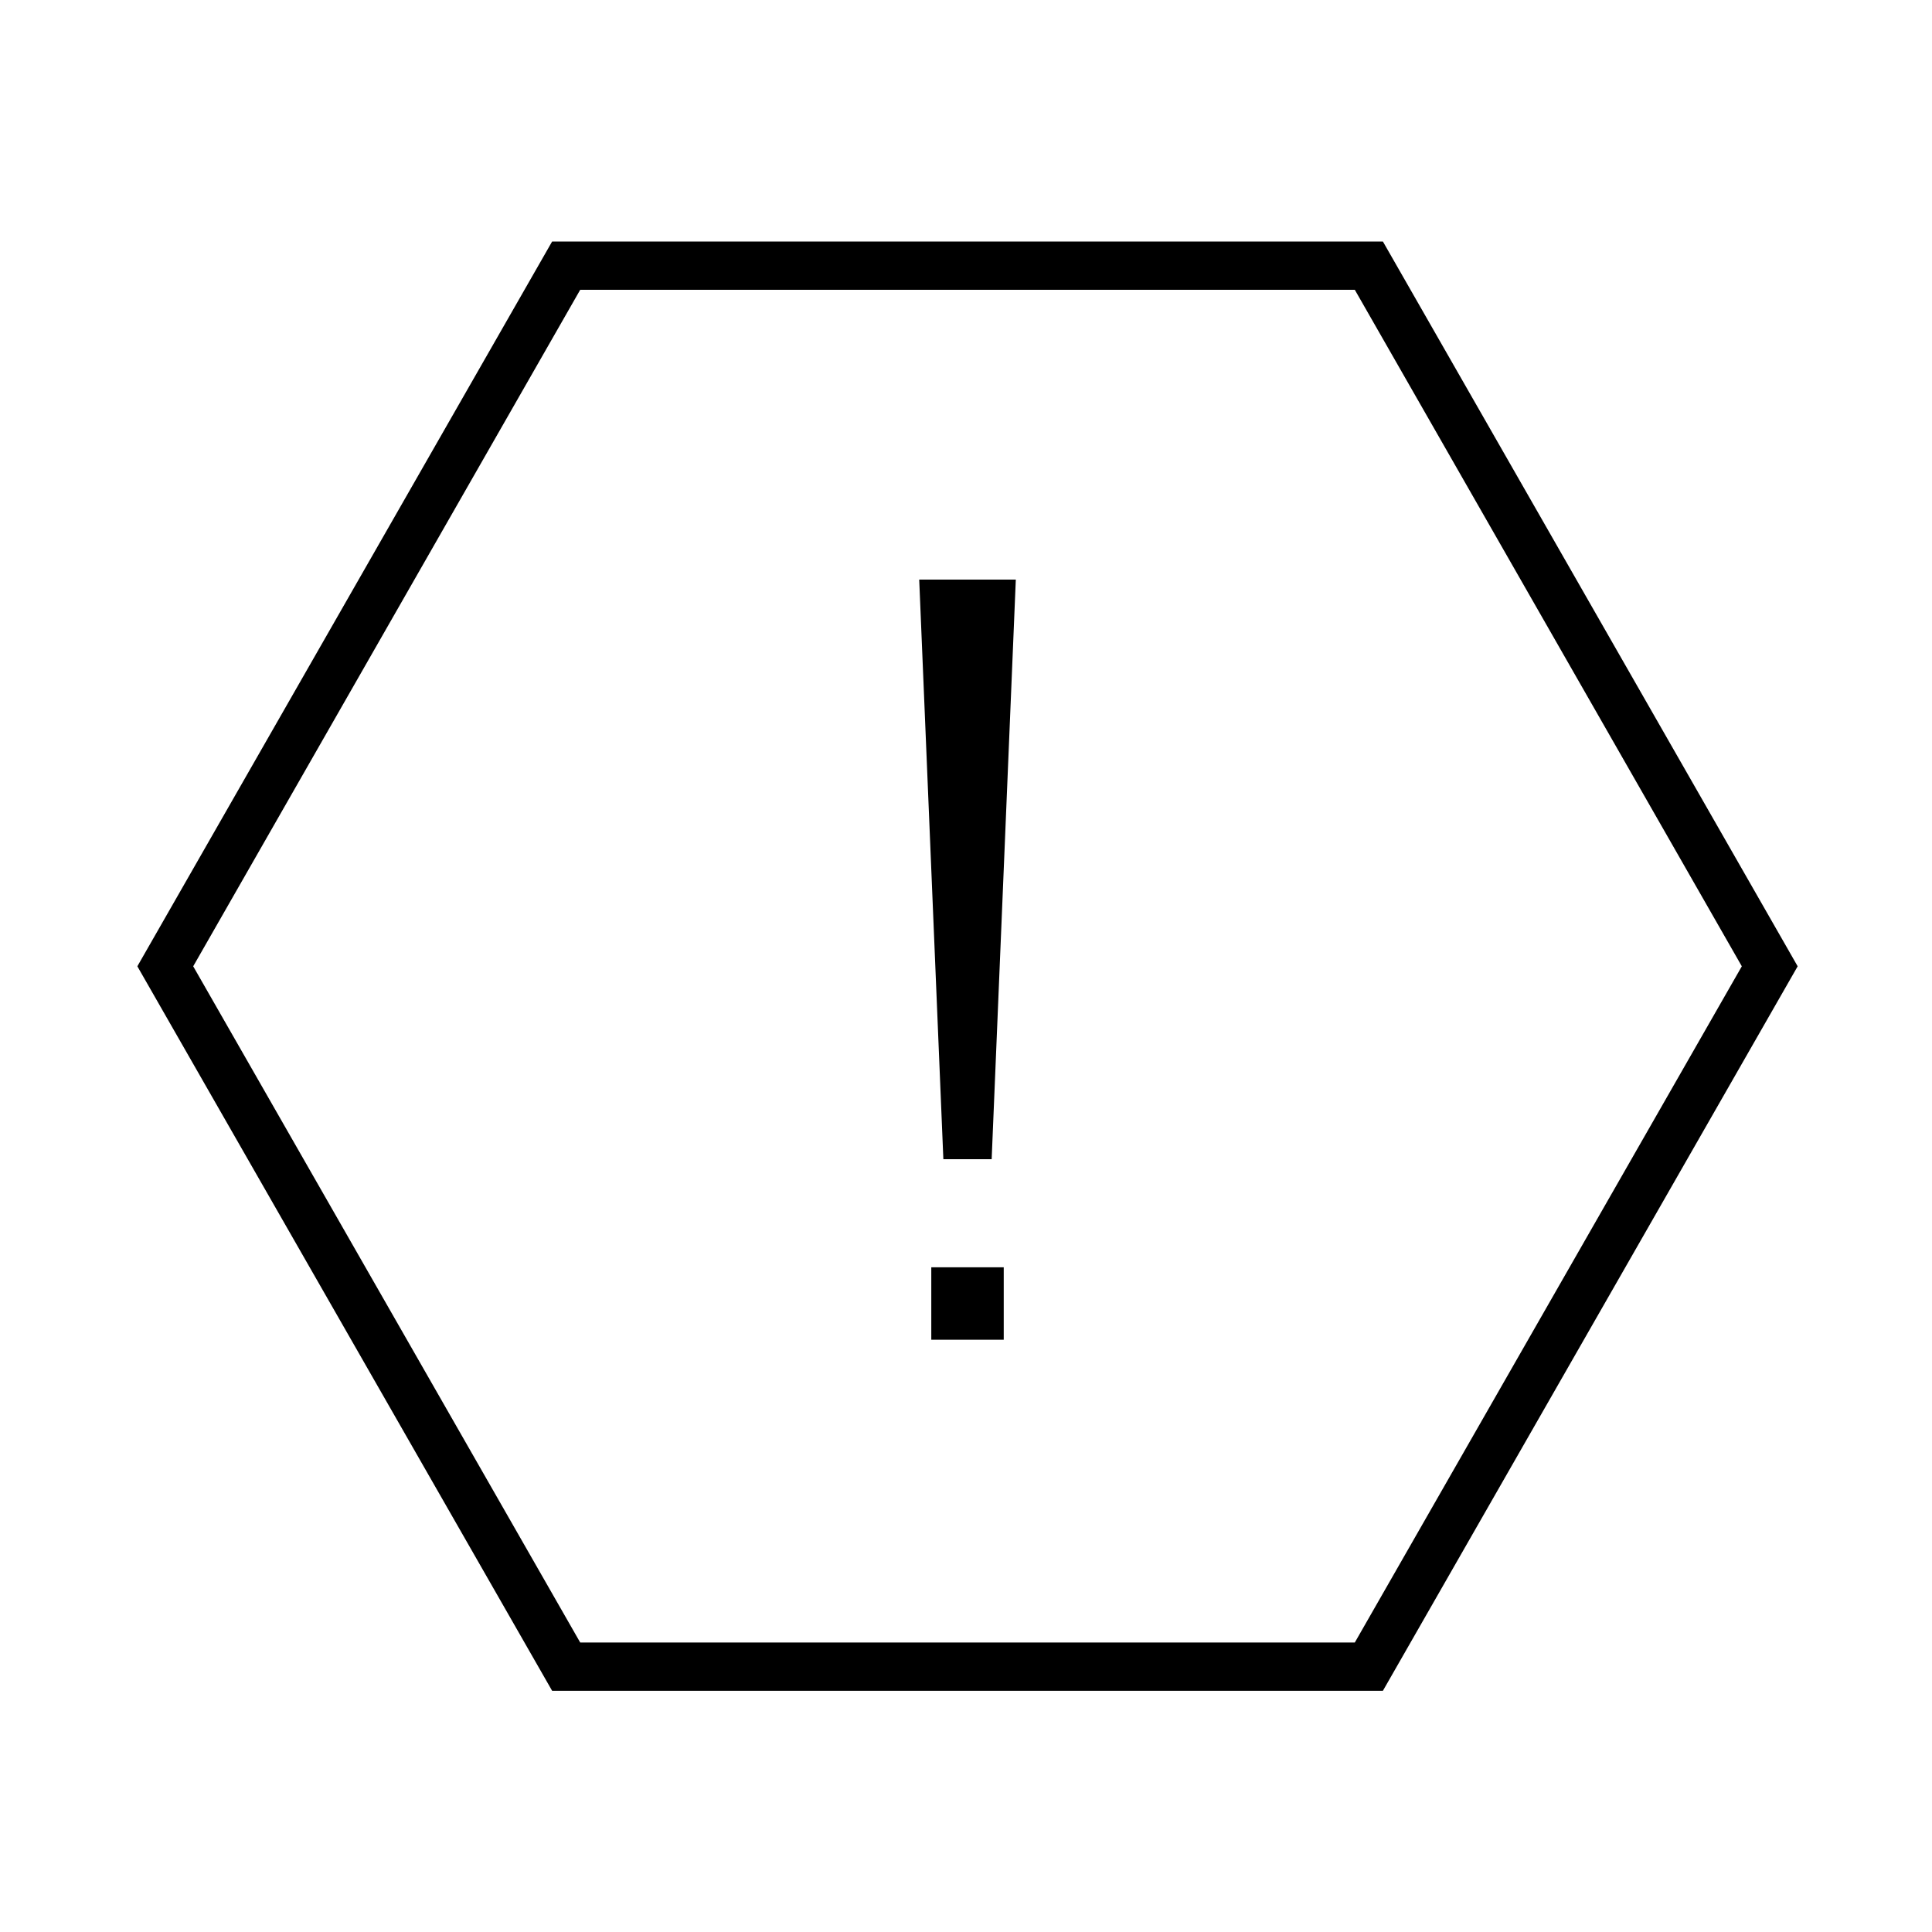 <svg xmlns="http://www.w3.org/2000/svg" viewBox="0 0 640 640"><!--! Font Awesome Pro 7.1.0 by @fontawesome - https://fontawesome.com License - https://fontawesome.com/license (Commercial License) Copyright 2025 Fonticons, Inc. --><path fill="currentColor" d="M595.5 320.1L458.1 560.1L182.9 560.1L45.5 320.1L182.9 80L458.1 80L595.5 320.1zM64 320.1L192.2 544.1L448.8 544.1L577 320.1L448.8 96L192.2 96L64 320.1zM332.5 443.8L308.5 443.8L308.5 419.8L332.5 419.8L332.5 443.8zM328.5 384L312.5 384L304.5 192L336.5 192L328.5 384z"/></svg>